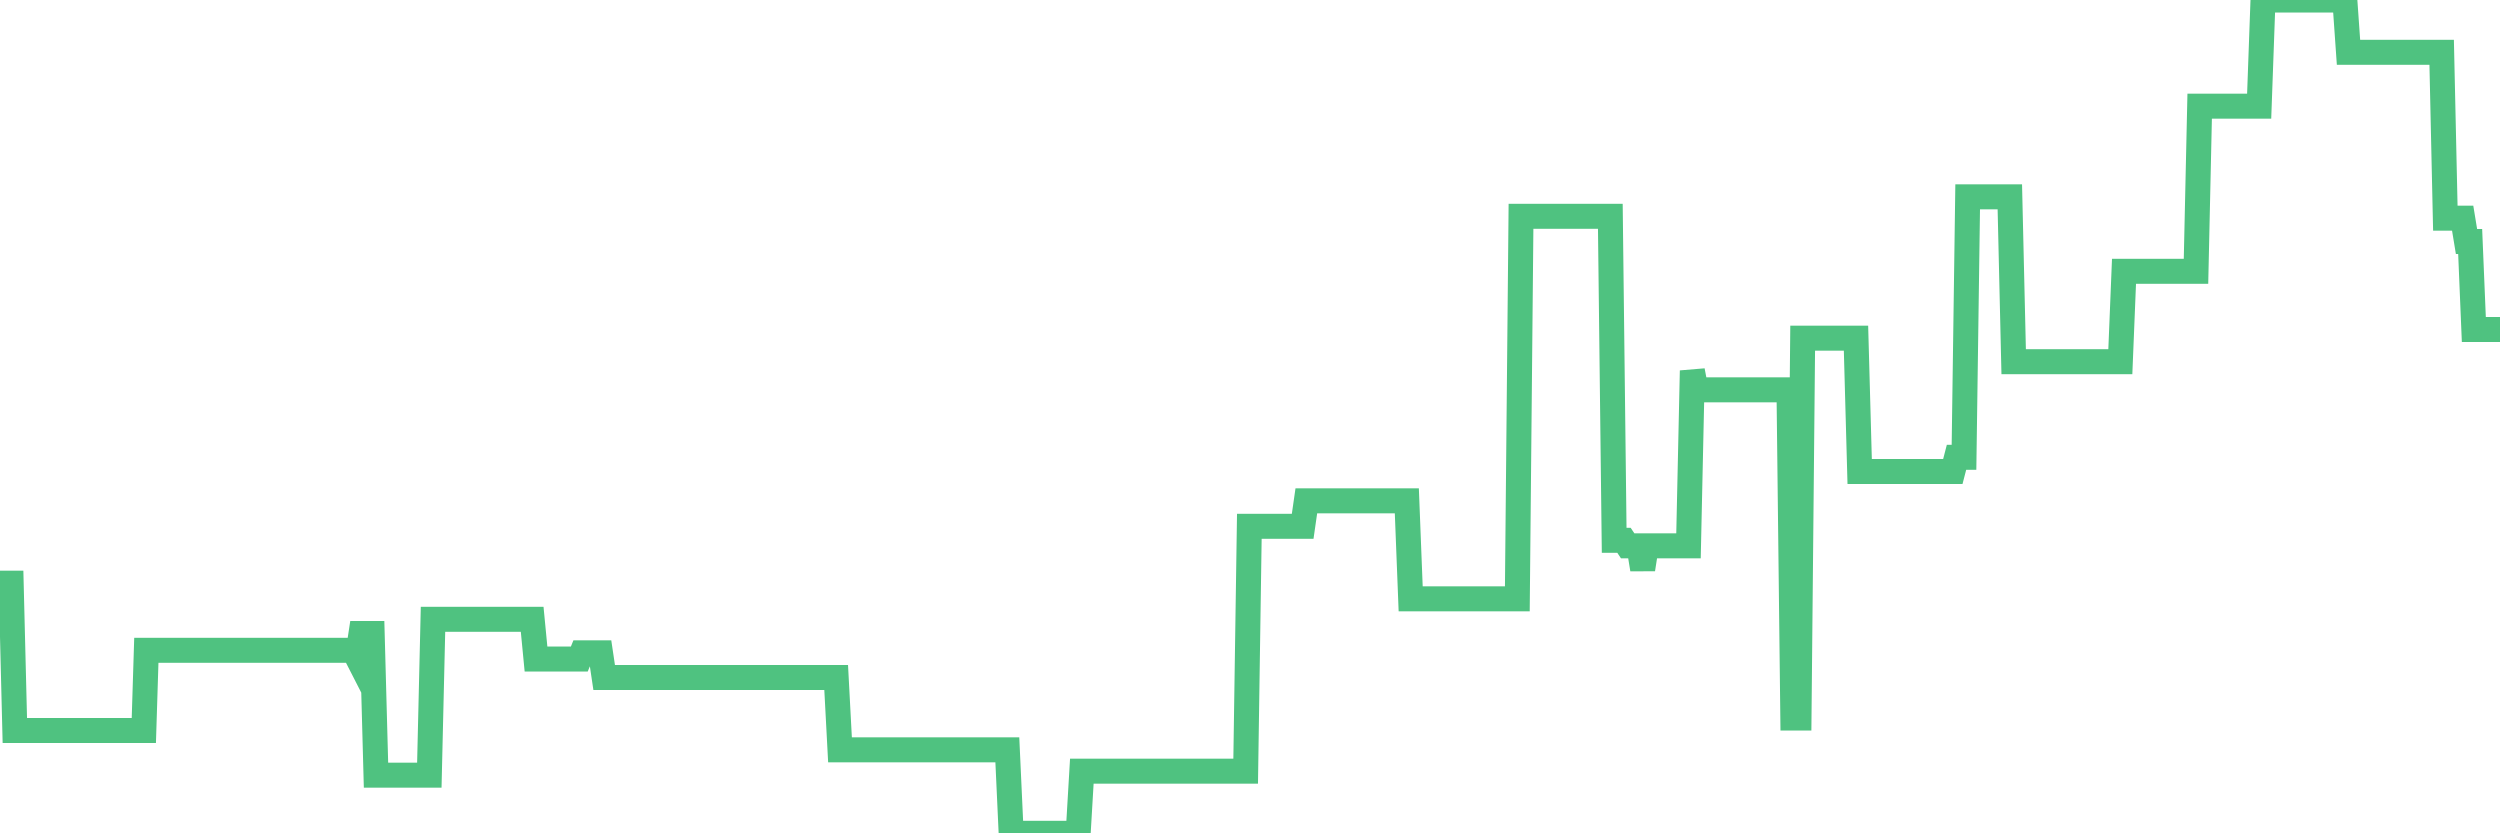 <?xml version="1.0"?><svg width="150px" height="50px" xmlns="http://www.w3.org/2000/svg" xmlns:xlink="http://www.w3.org/1999/xlink"> <polyline fill="none" stroke="#4fc280" stroke-width="1.5px" stroke-linecap="round" stroke-miterlimit="5" points="0.00,34.99 0.22,34.99 0.45,34.99 0.67,34.99 0.89,43.83 1.12,43.83 1.34,43.83 1.56,43.83 1.79,43.83 1.94,43.83 2.16,43.83 2.38,43.83 2.61,43.83 2.83,43.83 3.05,43.83 3.28,43.83 3.50,43.83 3.65,43.83 3.87,43.83 4.09,43.83 4.32,43.83 4.54,43.83 4.76,43.83 4.99,43.83 5.21,43.83 5.36,43.83 5.58,43.83 5.81,43.83 6.03,43.83 6.25,43.83 6.48,43.83 6.70,43.83 6.92,43.83 7.07,43.83 7.30,43.83 7.52,43.83 7.74,43.83 7.97,43.83 8.19,43.83 8.41,43.83 8.63,43.83 8.78,39.02 9.01,39.02 9.23,39.02 9.45,39.02 9.68,39.02 9.90,39.02 10.12,39.02 10.35,39.02 10.50,39.02 10.72,39.02 10.94,39.02 11.17,39.02 11.39,39.02 11.61,39.02 11.84,39.02 12.06,39.02 12.21,39.02 12.43,39.02 12.65,39.02 12.88,39.02 13.10,39.02 13.32,39.02 13.55,39.02 13.77,39.02 13.92,39.02 14.14,39.02 14.37,39.02 14.59,39.02 14.81,39.02 15.04,39.02 15.26,39.02 15.48,39.02 15.63,39.02 15.86,39.02 16.08,39.02 16.30,39.02 16.53,39.02 16.75,39.02 16.97,39.02 17.20,39.02 17.42,39.02 17.57,39.02 17.79,39.02 18.01,39.02 18.24,39.02 18.46,39.02 18.68,39.02 18.91,39.02 19.13,39.02 19.28,39.02 19.50,39.02 19.73,39.02 19.95,39.02 20.17,39.02 20.40,39.02 20.62,39.02 20.84,39.02 20.99,39.02 21.22,39.02 21.44,39.45 21.66,38.01 21.89,38.01 22.11,38.01 22.33,38.01 22.56,46.51 22.70,46.51 22.93,46.51 23.15,46.51 23.37,46.51 23.60,46.51 23.82,46.51 24.04,46.51 24.27,46.51 24.42,46.51 24.64,46.51 24.86,46.51 25.09,46.51 25.31,46.51 25.53,46.51 25.76,46.51 25.98,37.16 26.13,37.16 26.35,37.16 26.57,37.16 26.80,37.16 27.02,37.16 27.24,37.16 27.47,37.16 27.69,37.16 27.84,37.16 28.06,37.16 28.29,37.16 28.51,37.16 28.73,37.16 28.96,37.16 29.18,37.16 29.40,37.16 29.55,37.16 29.78,37.16 30.00,37.16 30.22,37.16 30.45,37.16 30.67,37.16 30.89,37.16 31.12,37.16 31.26,37.16 31.49,37.16 31.71,37.16 31.93,37.16 32.16,39.54 32.38,39.54 32.60,39.54 32.83,39.54 33.05,39.54 33.20,39.54 33.42,39.54 33.65,39.54 33.87,39.54 34.09,39.54 34.32,39.54 34.54,39.54 34.76,39.54 34.91,39.17 35.14,39.17 35.36,39.17 35.58,39.17 35.81,39.17 36.03,39.17 36.25,40.65 36.48,40.65 36.62,40.65 36.85,40.65 37.07,40.65 37.29,40.65 37.52,40.65 37.74,40.65 37.96,40.65 38.19,40.65 38.34,40.65 38.56,40.65 38.78,40.65 39.01,40.65 39.23,40.65 39.45,40.65 39.68,40.65 39.90,40.65 40.05,40.65 40.27,40.65 40.50,40.65 40.72,40.65 40.94,40.65 41.17,40.65 41.39,40.65 41.61,40.65 41.76,40.65 41.98,40.65 42.21,40.65 42.43,40.65 42.65,40.65 42.88,40.65 43.10,40.65 43.32,40.65 43.47,40.65 43.70,40.65 43.92,40.65 44.14,40.65 44.37,40.65 44.59,40.65 44.81,40.65 45.04,40.65 45.18,40.65 45.41,40.65 45.63,40.65 45.85,40.65 46.08,40.65 46.30,40.65 46.52,40.65 46.75,40.65 46.90,40.65 47.12,40.65 47.34,40.65 47.57,40.65 47.79,40.65 48.01,40.65 48.24,40.65 48.46,40.65 48.68,40.65 48.83,40.65 49.06,40.65 49.28,40.65 49.50,40.65 49.73,40.65 49.95,40.65 50.17,40.65 50.40,44.99 50.54,44.99 50.77,44.99 50.99,44.99 51.21,44.99 51.44,44.99 51.66,44.99 51.88,44.99 52.11,44.99 52.26,44.99 52.48,44.99 52.70,44.99 52.93,44.99 53.15,44.99 53.37,44.99 53.60,44.99 53.82,44.99 53.97,44.99 54.19,44.99 54.42,44.99 54.64,44.99 54.86,44.99 55.09,44.99 55.31,44.99 55.53,44.99 55.68,44.99 55.90,44.99 56.13,44.99 56.35,44.99 56.57,44.99 56.80,44.99 57.02,44.99 57.24,44.99 57.39,44.99 57.62,44.99 57.84,44.99 58.06,44.99 58.29,44.99 58.51,44.99 58.73,44.99 58.96,44.99 59.11,44.99 59.33,44.99 59.55,44.99 59.77,44.99 60.00,44.99 60.22,44.99 60.44,44.99 60.67,50.00 60.82,50.00 61.04,50.00 61.26,50.00 61.49,50.00 61.71,50.00 61.93,50.00 62.16,50.00 62.38,50.00 62.53,50.00 62.75,50.00 62.98,50.00 63.20,50.00 63.42,50.00 63.65,50.00 63.87,50.00 64.09,50.00 64.24,50.00 64.46,50.00 64.69,50.00 64.91,46.27 65.13,46.27 65.36,46.27 65.58,46.27 65.80,46.27 66.03,46.27 66.18,46.27 66.40,46.27 66.62,46.27 66.85,46.27 67.07,46.27 67.29,46.27 67.52,46.27 67.74,46.27 67.89,46.27 68.11,46.27 68.34,46.27 68.56,46.27 68.78,46.27 69.01,46.27 69.23,46.27 69.45,46.27 69.60,46.27 69.82,46.27 70.05,46.27 70.27,46.27 70.49,46.27 70.72,46.27 70.94,46.27 71.16,46.27 71.31,46.27 71.54,46.27 71.76,46.27 71.98,46.27 72.21,46.27 72.43,46.27 72.65,46.27 72.88,46.27 73.03,46.27 73.25,46.27 73.47,46.27 73.70,46.27 73.92,46.27 74.14,46.27 74.37,46.27 74.59,46.27 74.74,46.27 74.96,31.58 75.18,31.58 75.41,31.58 75.63,31.58 75.85,31.58 76.08,31.58 76.30,31.58 76.45,31.58 76.67,31.58 76.90,31.58 77.12,31.58 77.34,31.58 77.57,31.58 77.79,31.58 78.01,31.58 78.16,31.58 78.38,30.05 78.61,30.05 78.83,30.05 79.05,30.05 79.28,30.05 79.50,30.05 79.72,30.05 79.87,30.05 80.10,30.05 80.32,30.05 80.54,30.05 80.77,30.05 80.99,30.05 81.21,30.05 81.44,30.05 81.66,30.05 81.81,30.05 82.03,30.05 82.26,30.05 82.48,30.05 82.70,30.05 82.93,30.05 83.15,30.05 83.37,30.05 83.52,30.05 83.74,30.05 83.97,30.05 84.19,30.05 84.41,30.05 84.64,35.93 84.86,35.93 85.08,35.93 85.23,35.93 85.46,35.93 85.68,35.93 85.90,35.93 86.13,35.93 86.35,35.93 86.57,35.93 86.80,35.93 86.95,35.93 87.17,35.93 87.39,35.93 87.62,35.93 87.84,35.93 88.06,35.93 88.29,35.93 88.51,35.93 88.66,35.93 88.88,35.93 89.10,35.93 89.33,35.93 89.55,35.93 89.77,35.93 90.00,35.93 90.22,35.93 90.37,35.93 90.59,35.93 90.82,35.93 91.04,35.93 91.26,12.98 91.49,12.98 91.71,12.98 91.93,12.98 92.08,12.98 92.31,12.98 92.53,12.98 92.75,12.98 92.98,12.98 93.20,12.98 93.42,12.98 93.65,12.98 93.79,12.98 94.02,12.98 94.24,12.98 94.46,12.98 94.69,12.98 94.91,12.98 95.13,12.98 95.36,12.98 95.51,12.98 95.73,12.98 95.95,12.98 96.18,12.98 96.40,12.98 96.62,12.98 96.85,32.42 97.07,32.42 97.29,32.42 97.44,32.42 97.66,32.75 97.89,32.75 98.11,32.75 98.33,32.75 98.56,34.16 98.78,32.75 99.00,32.75 99.15,32.75 99.38,32.75 99.60,32.75 99.82,32.75 100.05,32.75 100.27,32.75 100.49,32.75 100.72,32.75 100.87,32.75 101.09,32.75 101.31,32.75 101.54,22.24 101.76,23.39 101.98,23.39 102.21,23.39 102.43,23.39 102.58,23.39 102.80,23.39 103.02,23.39 103.25,23.39 103.47,23.39 103.69,23.39 103.92,23.39 104.14,23.39 104.29,23.39 104.51,23.39 104.74,23.39 104.96,23.39 105.18,23.39 105.41,23.39 105.63,23.39 105.85,23.39 106.00,23.39 106.23,23.39 106.45,23.39 106.67,23.39 106.90,23.39 107.12,23.39 107.34,23.39 107.57,43.08 107.71,43.08 107.94,43.08 108.16,20.29 108.38,20.29 108.61,20.29 108.83,20.29 109.05,20.29 109.28,20.29 109.43,20.29 109.65,20.29 109.87,20.29 110.10,20.29 110.32,20.29 110.54,20.29 110.77,20.29 110.99,20.29 111.14,20.29 111.36,20.29 111.58,28.29 111.81,28.29 112.03,28.29 112.25,28.29 112.48,28.29 112.70,28.29 112.92,28.29 113.07,28.29 113.30,28.29 113.52,28.29 113.74,28.29 113.97,28.29 114.19,28.29 114.41,28.29 114.64,28.29 114.79,28.29 115.01,28.29 115.23,28.29 115.46,28.29 115.68,28.29 115.90,28.29 116.13,28.29 116.35,28.29 116.50,28.29 116.72,28.29 116.94,28.29 117.17,28.29 117.39,27.44 117.61,27.44 117.84,27.44 118.06,11.81 118.21,11.81 118.43,11.81 118.66,11.81 118.88,11.81 119.10,11.81 119.33,11.81 119.55,11.81 119.77,11.81 119.92,11.81 120.15,11.81 120.37,11.81 120.59,11.81 120.82,21.70 121.04,21.70 121.26,21.70 121.49,21.70 121.63,21.70 121.86,21.70 122.08,21.70 122.30,21.70 122.53,21.70 122.75,21.70 122.97,21.70 123.20,21.70 123.35,21.70 123.57,21.70 123.79,21.70 124.02,21.70 124.24,21.70 124.46,21.70 124.69,21.70 124.91,21.70 125.06,21.70 125.28,21.70 125.51,21.70 125.73,21.70 125.95,21.70 126.18,21.70 126.40,21.70 126.62,21.70 126.77,21.70 126.99,21.70 127.22,21.70 127.44,16.28 127.66,16.28 127.89,16.28 128.11,16.28 128.33,16.28 128.48,16.28 128.71,16.28 128.93,16.28 129.15,16.28 129.38,16.28 129.60,16.28 129.82,16.28 130.05,16.28 130.27,16.28 130.42,16.28 130.64,16.28 130.86,16.28 131.09,16.28 131.31,16.28 131.53,16.28 131.76,16.28 131.98,6.37 132.13,6.37 132.35,6.37 132.58,6.37 132.80,6.37 133.02,6.37 133.25,6.37 133.47,6.37 133.69,6.37 133.84,6.37 134.07,6.37 134.29,6.37 134.51,6.37 134.74,6.37 134.96,6.37 135.18,6.37 135.41,6.37 135.55,6.37 135.78,0.00 136.00,0.00 136.22,0.00 136.45,0.00 136.67,0.00 136.89,0.00 137.12,0.00 137.27,0.00 137.49,0.00 137.71,0.00 137.94,0.00 138.16,0.00 138.38,0.00 138.61,0.00 138.83,0.00 138.98,0.00 139.20,0.00 139.43,0.00 139.65,0.00 139.87,0.00 140.10,0.00 140.32,0.00 140.54,0.00 140.69,0.00 140.91,3.14 141.14,3.14 141.36,3.14 141.58,3.14 141.81,3.14 142.03,3.14 142.25,3.14 142.40,3.14 142.63,3.14 142.85,3.14 143.07,3.14 143.30,3.14 143.52,3.14 143.74,3.14 143.97,3.14 144.12,3.14 144.34,3.14 144.56,3.14 144.79,3.14 145.01,3.14 145.23,3.14 145.45,3.14 145.68,3.14 145.90,3.14 146.05,3.14 146.27,3.14 146.50,3.14 146.72,13.09 146.94,13.09 147.17,13.09 147.39,13.09 147.61,13.09 147.76,13.09 147.99,14.49 148.21,14.49 148.43,19.77 148.66,19.77 148.88,19.77 149.10,19.77 149.33,19.77 149.47,19.77 149.70,19.77 149.92,19.77 150.00,19.77 "/></svg>